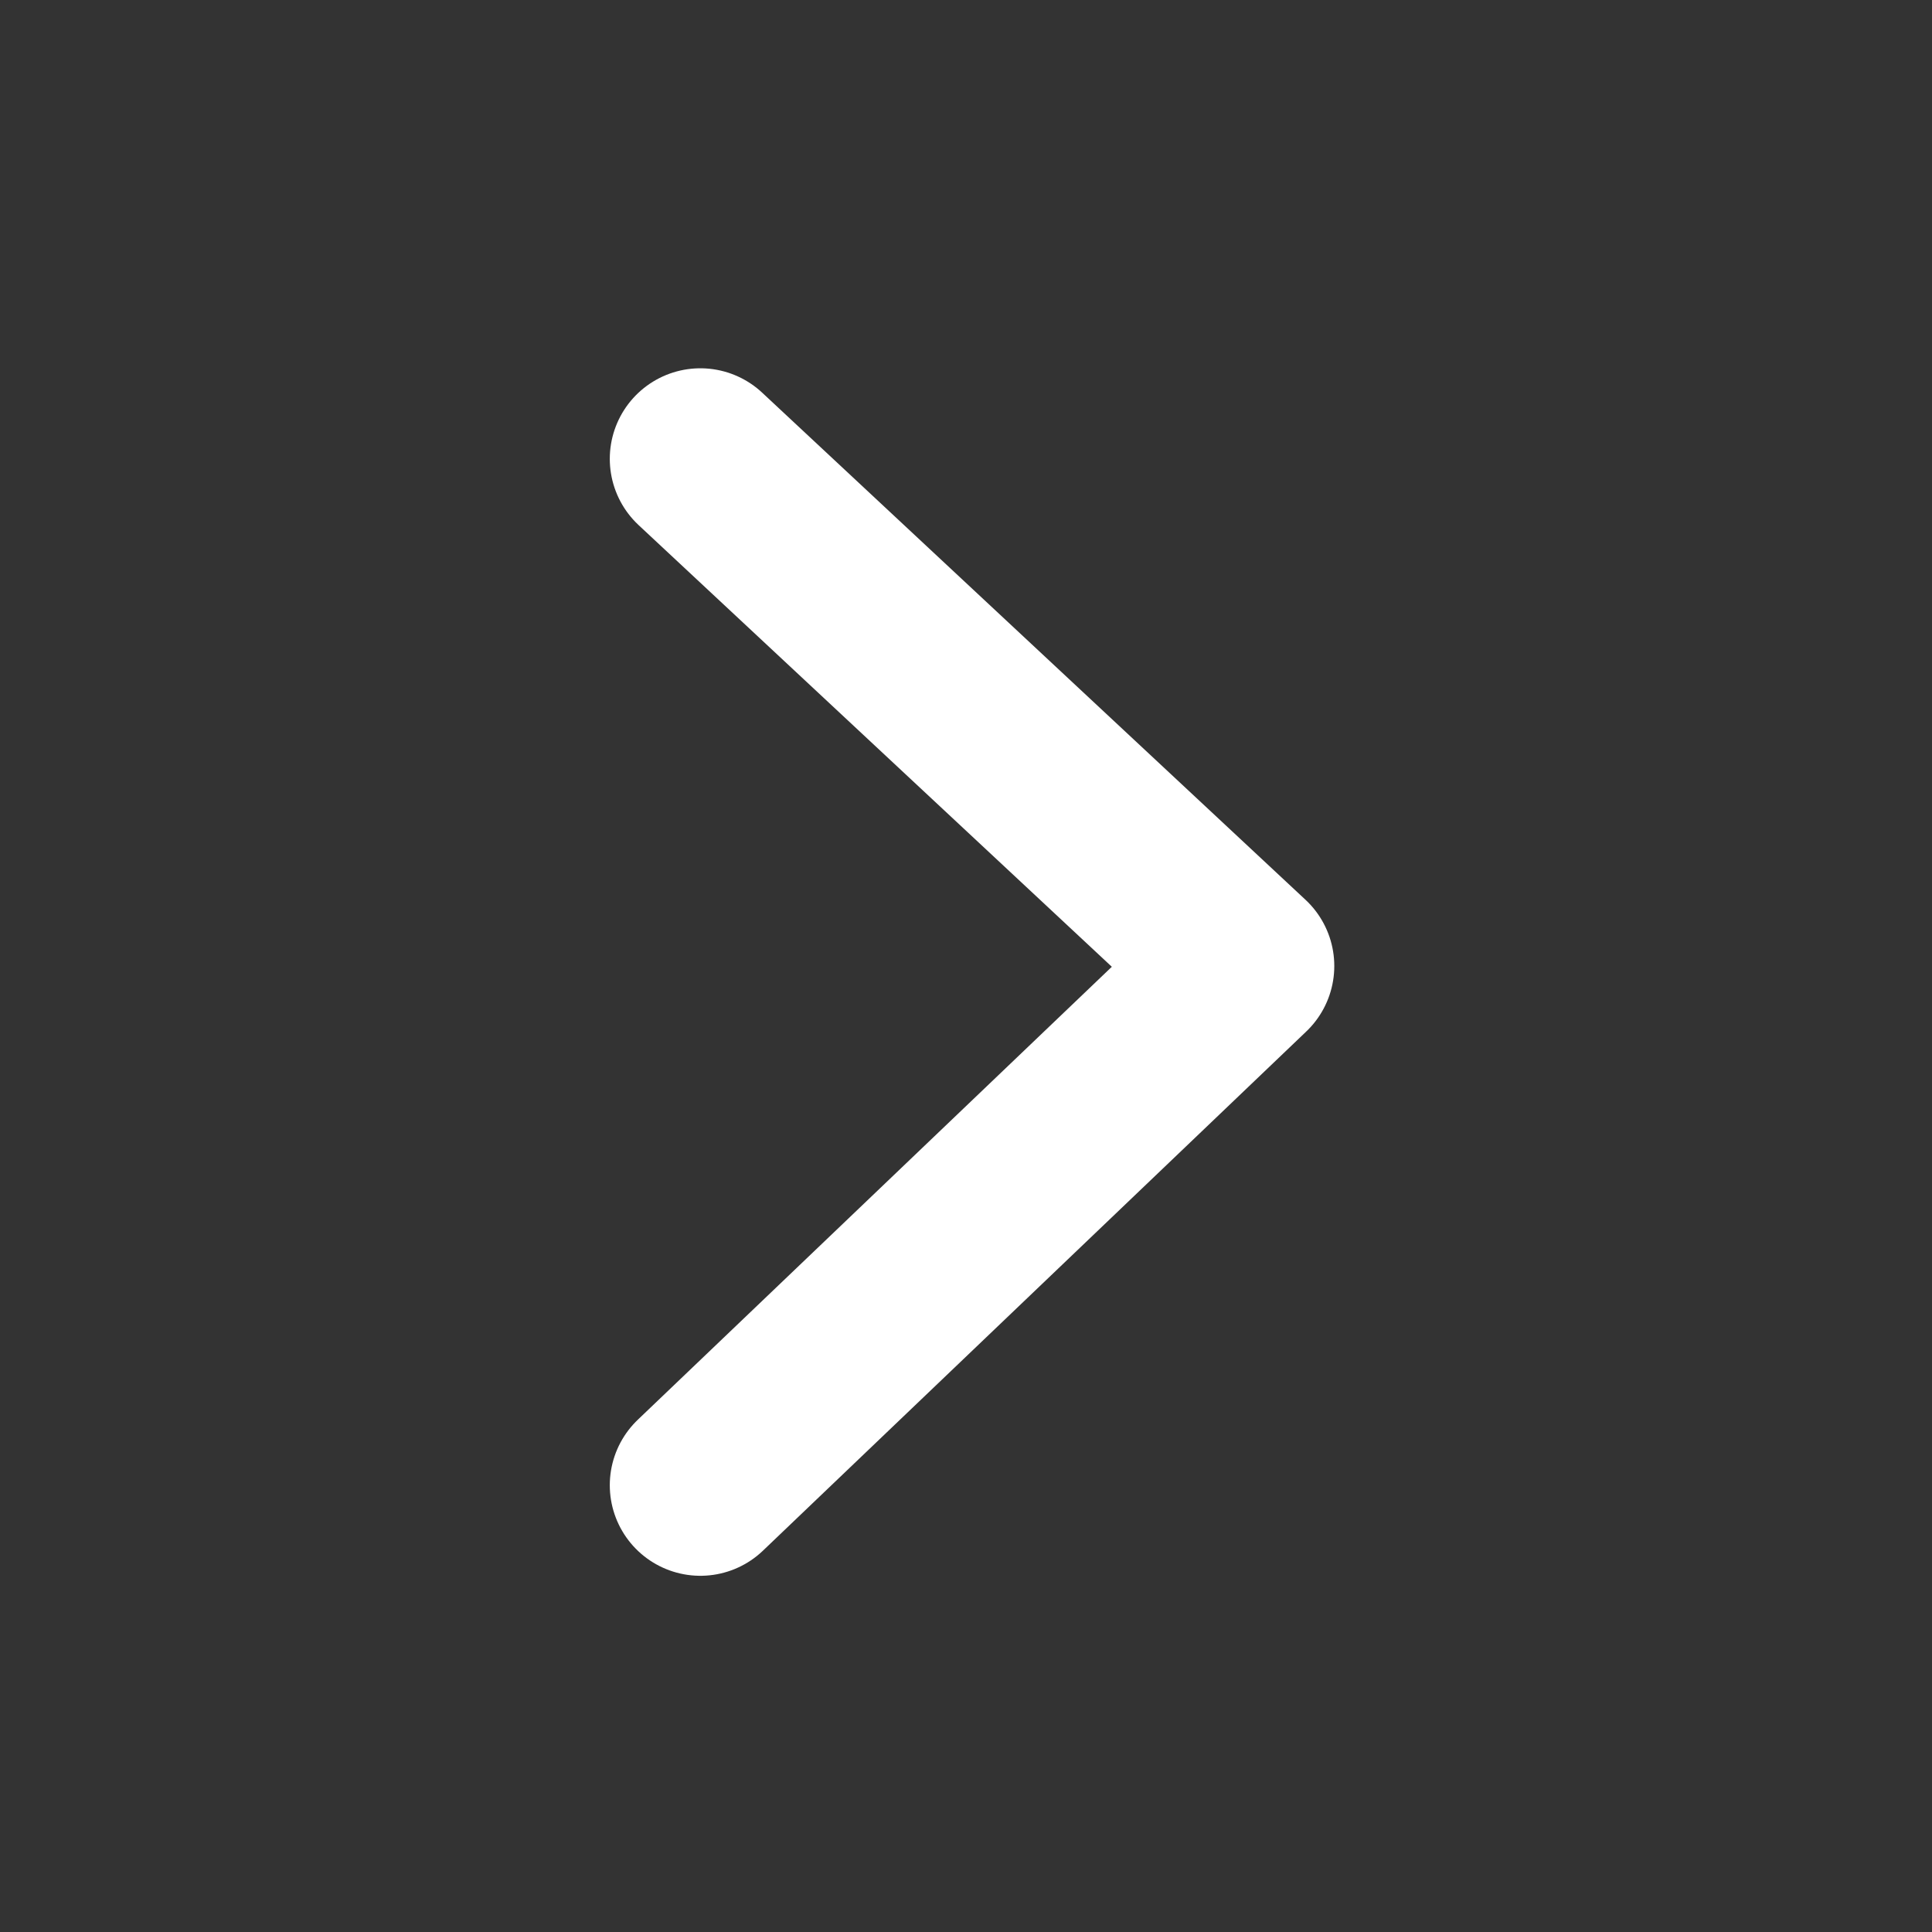 <?xml version="1.0" encoding="UTF-8"?>
<svg data-bbox="5.8 3.8 4.5 8.5" viewBox="0 0 16 16" xmlns="http://www.w3.org/2000/svg" data-type="ugc">
    <rect x="0" y="0" width="16" height="16" fill="#333333" stroke="none"/>
    <g>
        <path d="M5.8 12.3 10.3 8 5.8 3.8" fill="none" stroke="#ffffff" stroke-width="1.5" stroke-linecap="round" stroke-linejoin="round"/>
    </g>
</svg>
